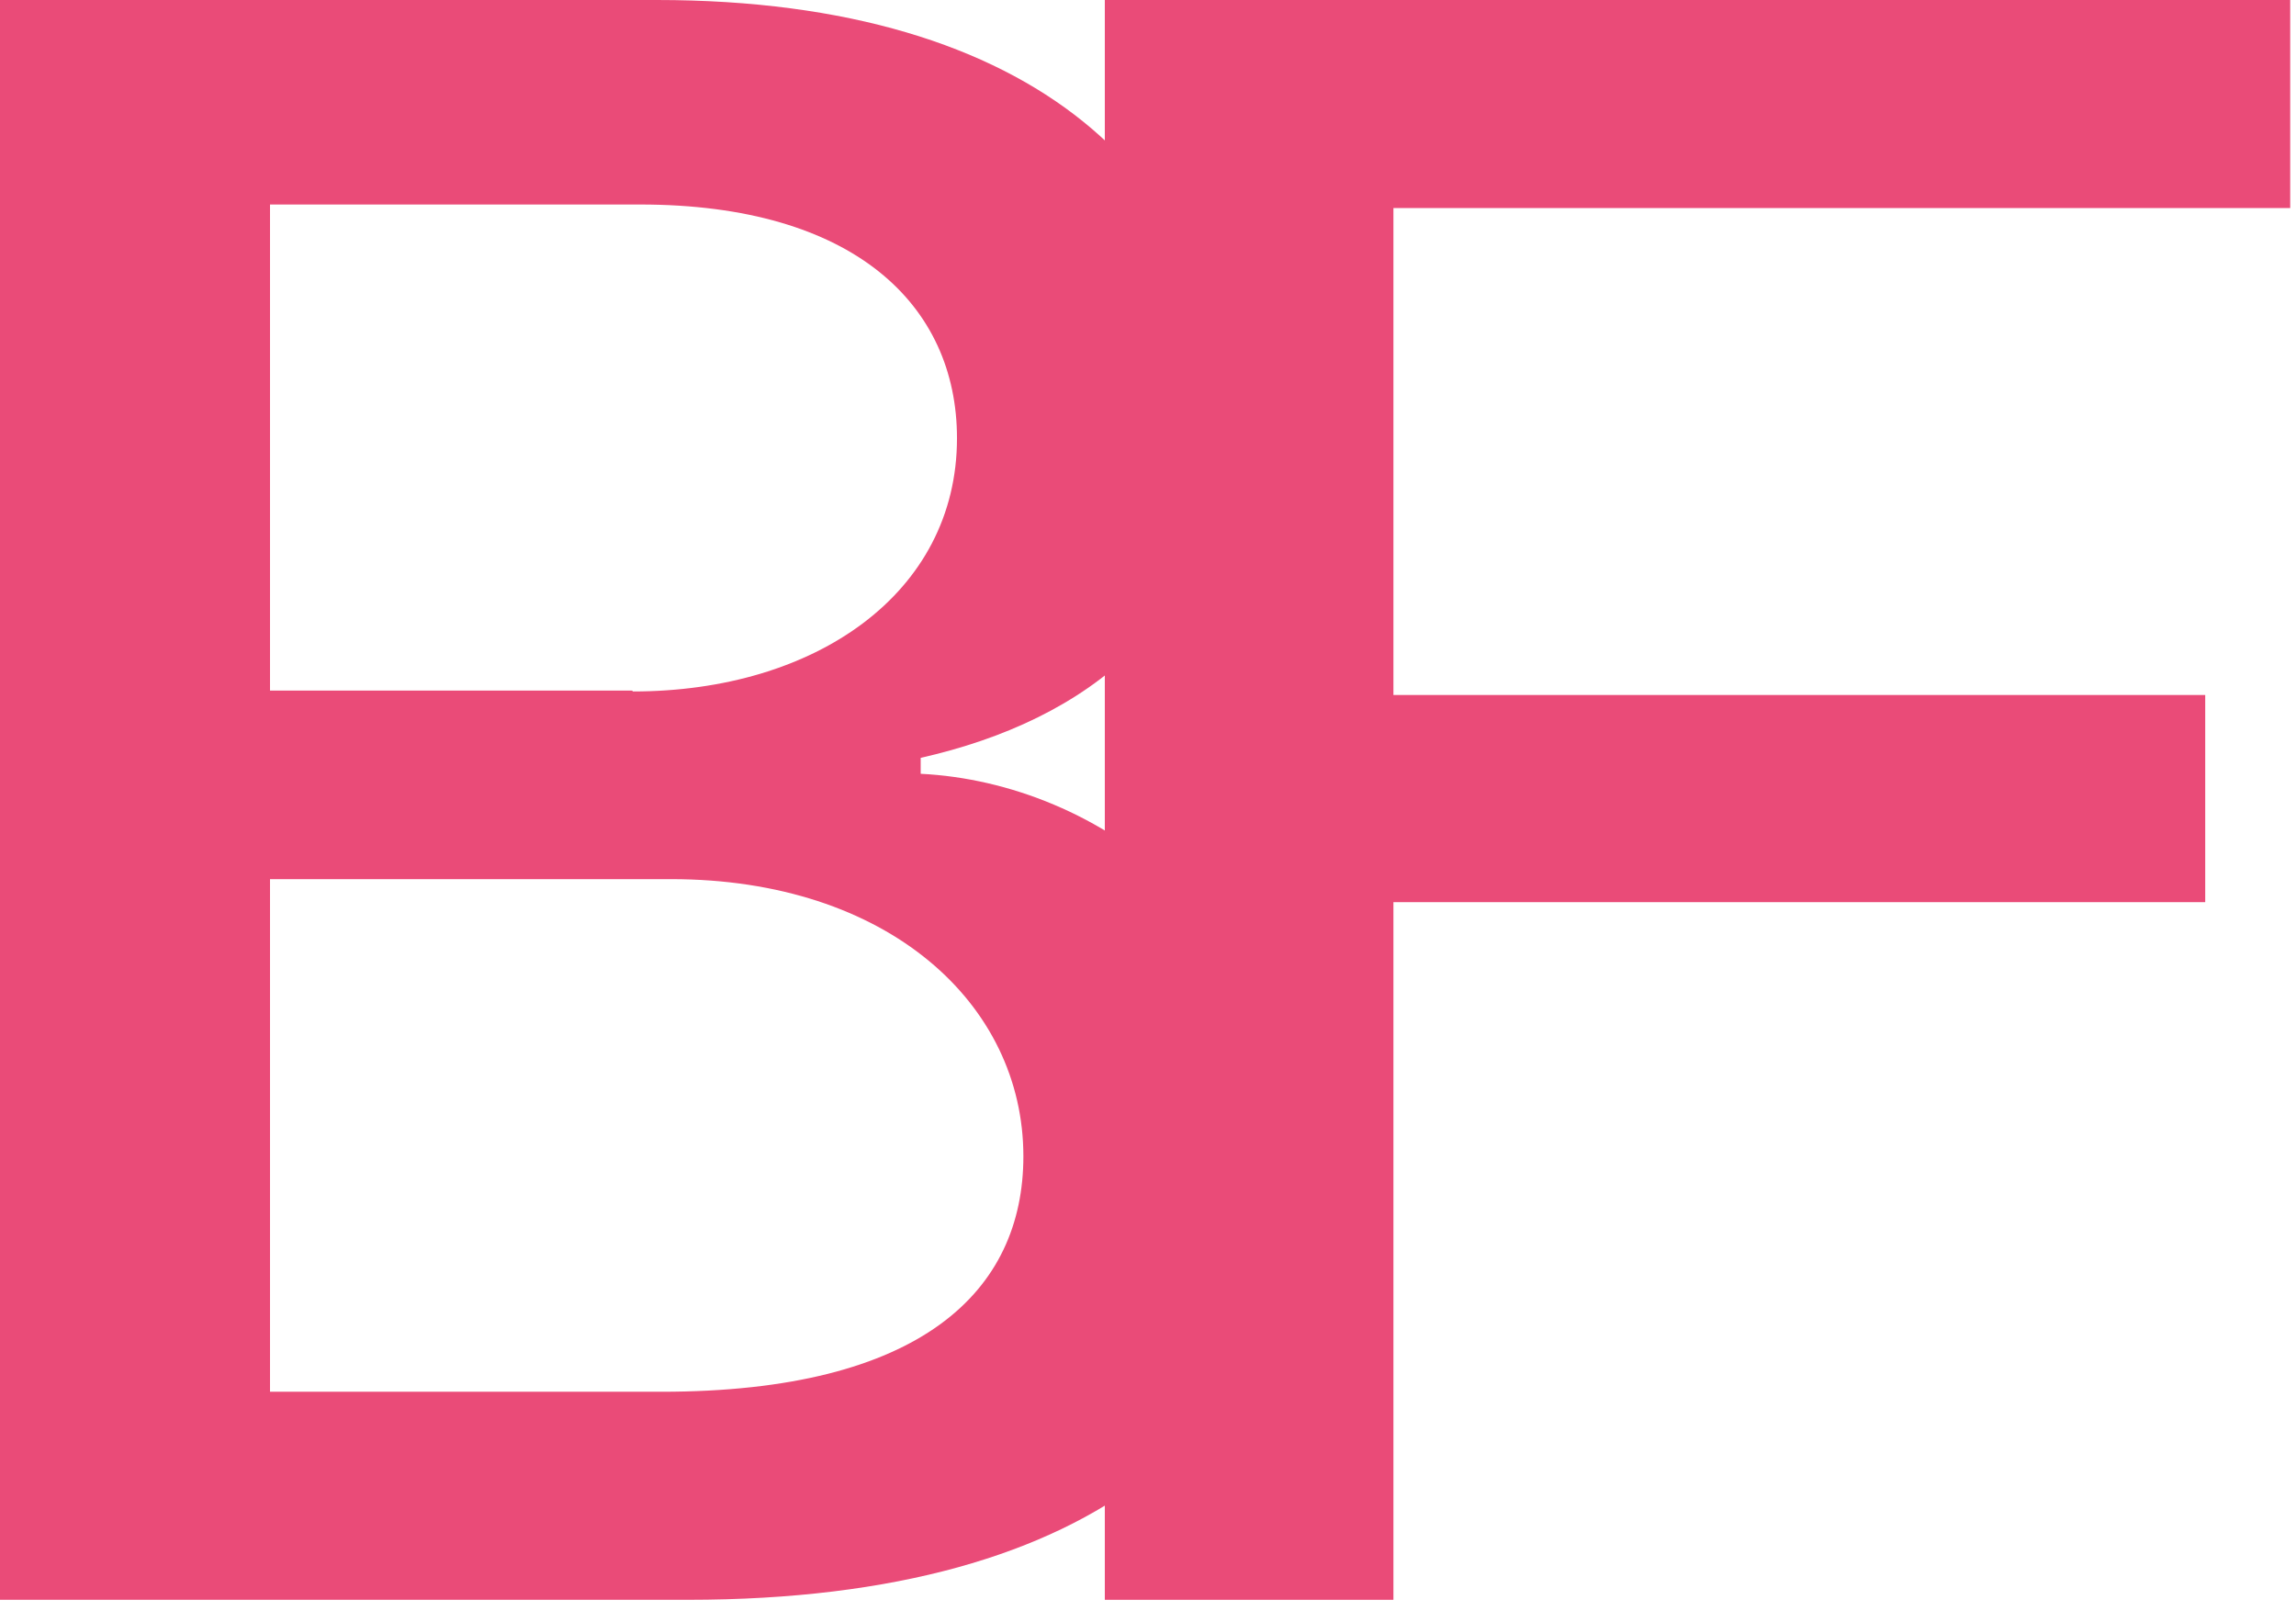 <?xml version="1.0" encoding="UTF-8"?> <svg xmlns="http://www.w3.org/2000/svg" width="201" height="141" viewBox="0 0 201 141" fill="none"><path d="M96.72 0H200.493V18.212H121.985V60.837H193.053V78.972H121.985V140.042H96.72V0Z" fill="#EA4B78"></path><path d="M0 0H57.505C90.907 0 107.028 16.043 107.028 36.812C107.028 54.328 95.015 63.085 80.6 66.34V67.735C96.177 68.51 113.15 80.755 113.15 102.378C113.15 124 96.642 140.042 60.218 140.042H0V0ZM55.413 60.528C71.377 60.528 83.778 51.925 83.778 38.362C83.778 26.738 74.787 17.902 56.032 17.902H23.637V60.45H55.335L55.413 60.528ZM57.892 121.83C80.677 121.83 89.59 112.995 89.59 101.215C89.59 87.885 77.733 76.957 58.745 76.957H23.637V121.83H57.815H57.892Z" fill="#EA4B78"></path></svg> 